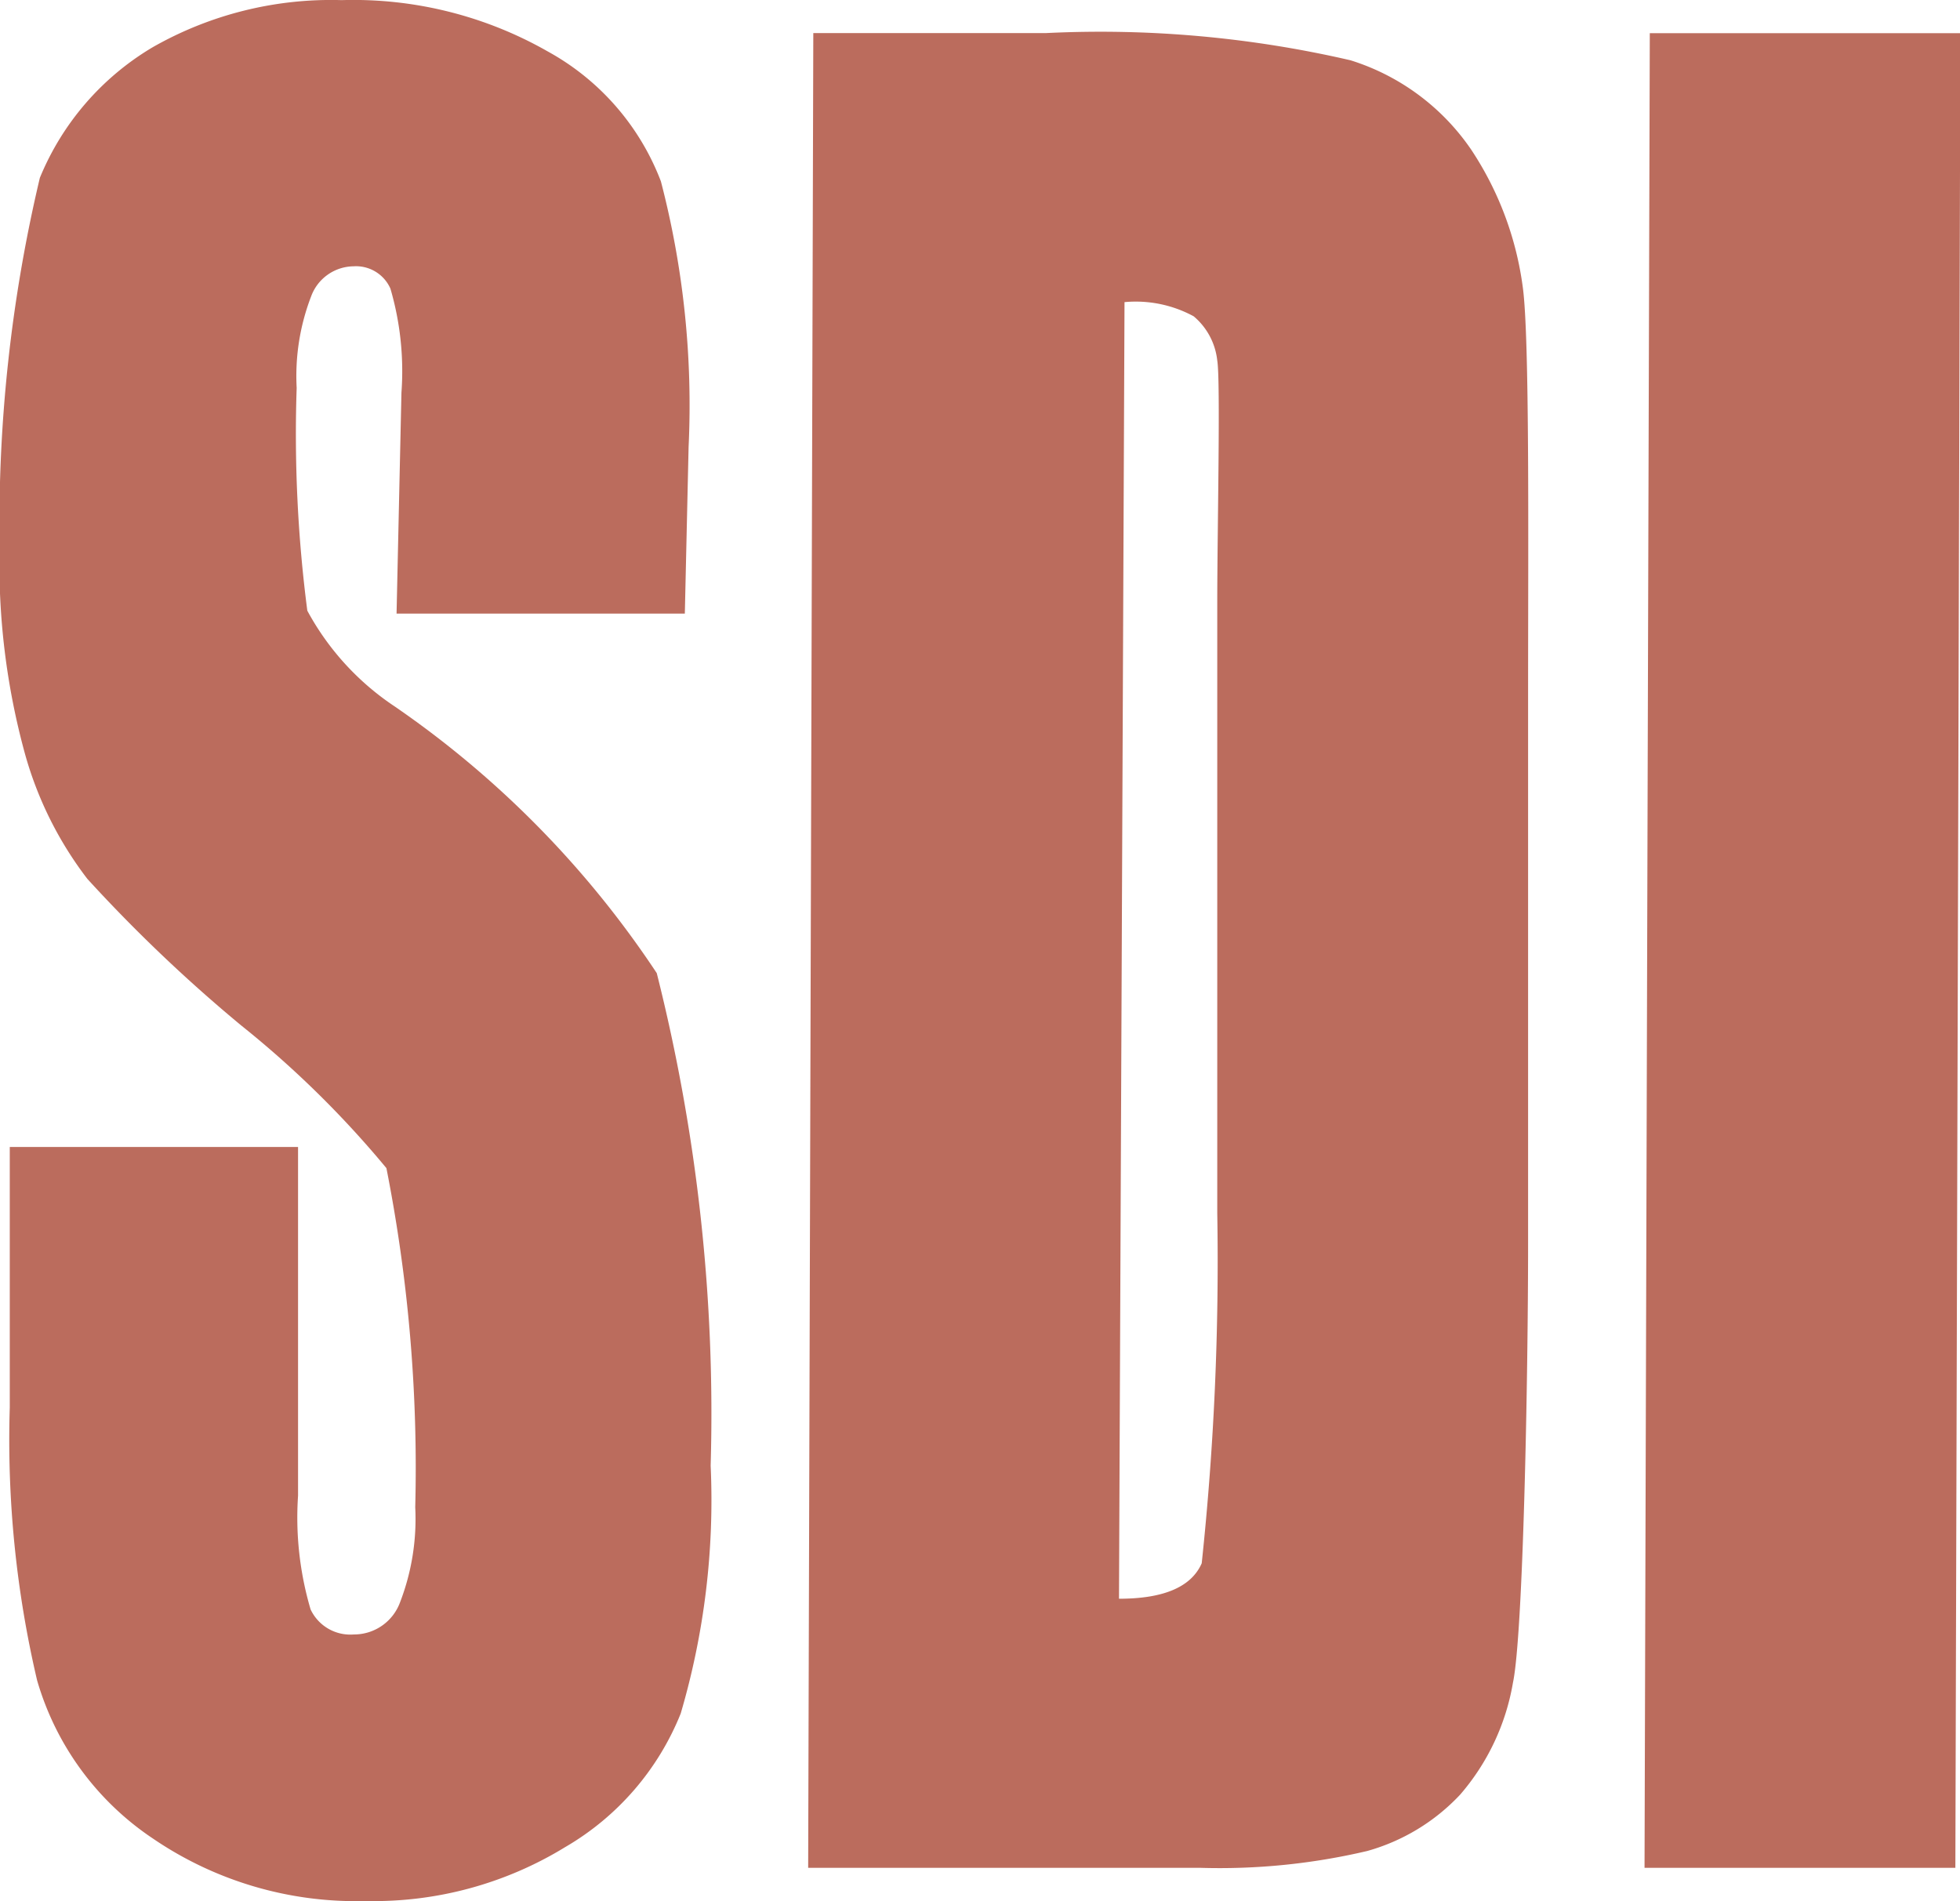 <svg xmlns="http://www.w3.org/2000/svg" width="15.638" height="15.169" viewBox="0 0 15.638 15.169">
  <path id="Icona_SDI" d="M5.892-10.877h-2.3l.039-1.764a2.346,2.346,0,0,0-.088-.829.3.3,0,0,0-.294-.178.365.365,0,0,0-.339.241,1.768,1.768,0,0,0-.115.729A10.936,10.936,0,0,0,2.88-10.9a2.138,2.138,0,0,0,.7.766A7.816,7.816,0,0,1,5.668-8.008a14.373,14.373,0,0,1,.43,3.93A6.033,6.033,0,0,1,5.859-2.1a2.164,2.164,0,0,1-.922,1.066,2.923,2.923,0,0,1-1.591.43,2.875,2.875,0,0,1-1.7-.5A2.279,2.279,0,0,1,.724-2.365,8.394,8.394,0,0,1,.506-4.543V-6.621h2.3v2.783a2.588,2.588,0,0,0,.1.907.35.35,0,0,0,.345.2.391.391,0,0,0,.369-.257,1.85,1.85,0,0,0,.121-.758,12.344,12.344,0,0,0-.23-2.706A7.945,7.945,0,0,0,2.353-7.59,12.215,12.215,0,0,1,1.125-8.76a2.927,2.927,0,0,1-.5-1.006,5.717,5.717,0,0,1-.2-1.646,11.941,11.941,0,0,1,.321-2.942,2.169,2.169,0,0,1,.9-1.042,2.873,2.873,0,0,1,1.508-.376,3.129,3.129,0,0,1,1.647.411,1.992,1.992,0,0,1,.9,1.035,7.08,7.08,0,0,1,.221,2.12Zm1.025-4.632H8.773a8.849,8.849,0,0,1,2.43.217,1.823,1.823,0,0,1,.963.713,2.6,2.6,0,0,1,.412,1.1c.055.406.042,2.036.042,3.224v4.395c0,1.127-.04,3.136-.121,3.515a1.834,1.834,0,0,1-.421.892,1.609,1.609,0,0,1-.742.45A5.143,5.143,0,0,1,10-.869H6.876ZM9.4-13.363,9.356-3.016q.536,0,.66-.283a22.8,22.8,0,0,0,.124-2.795V-10.97c0-.568.027-1.766,0-1.926a.536.536,0,0,0-.188-.353.968.968,0,0,0-.554-.113Zm6.669-2.145L16.029-.869h-2.48l.042-14.639Z" transform="translate(-0.428 15.773)" fill="#bb6c5d"/>
</svg>
